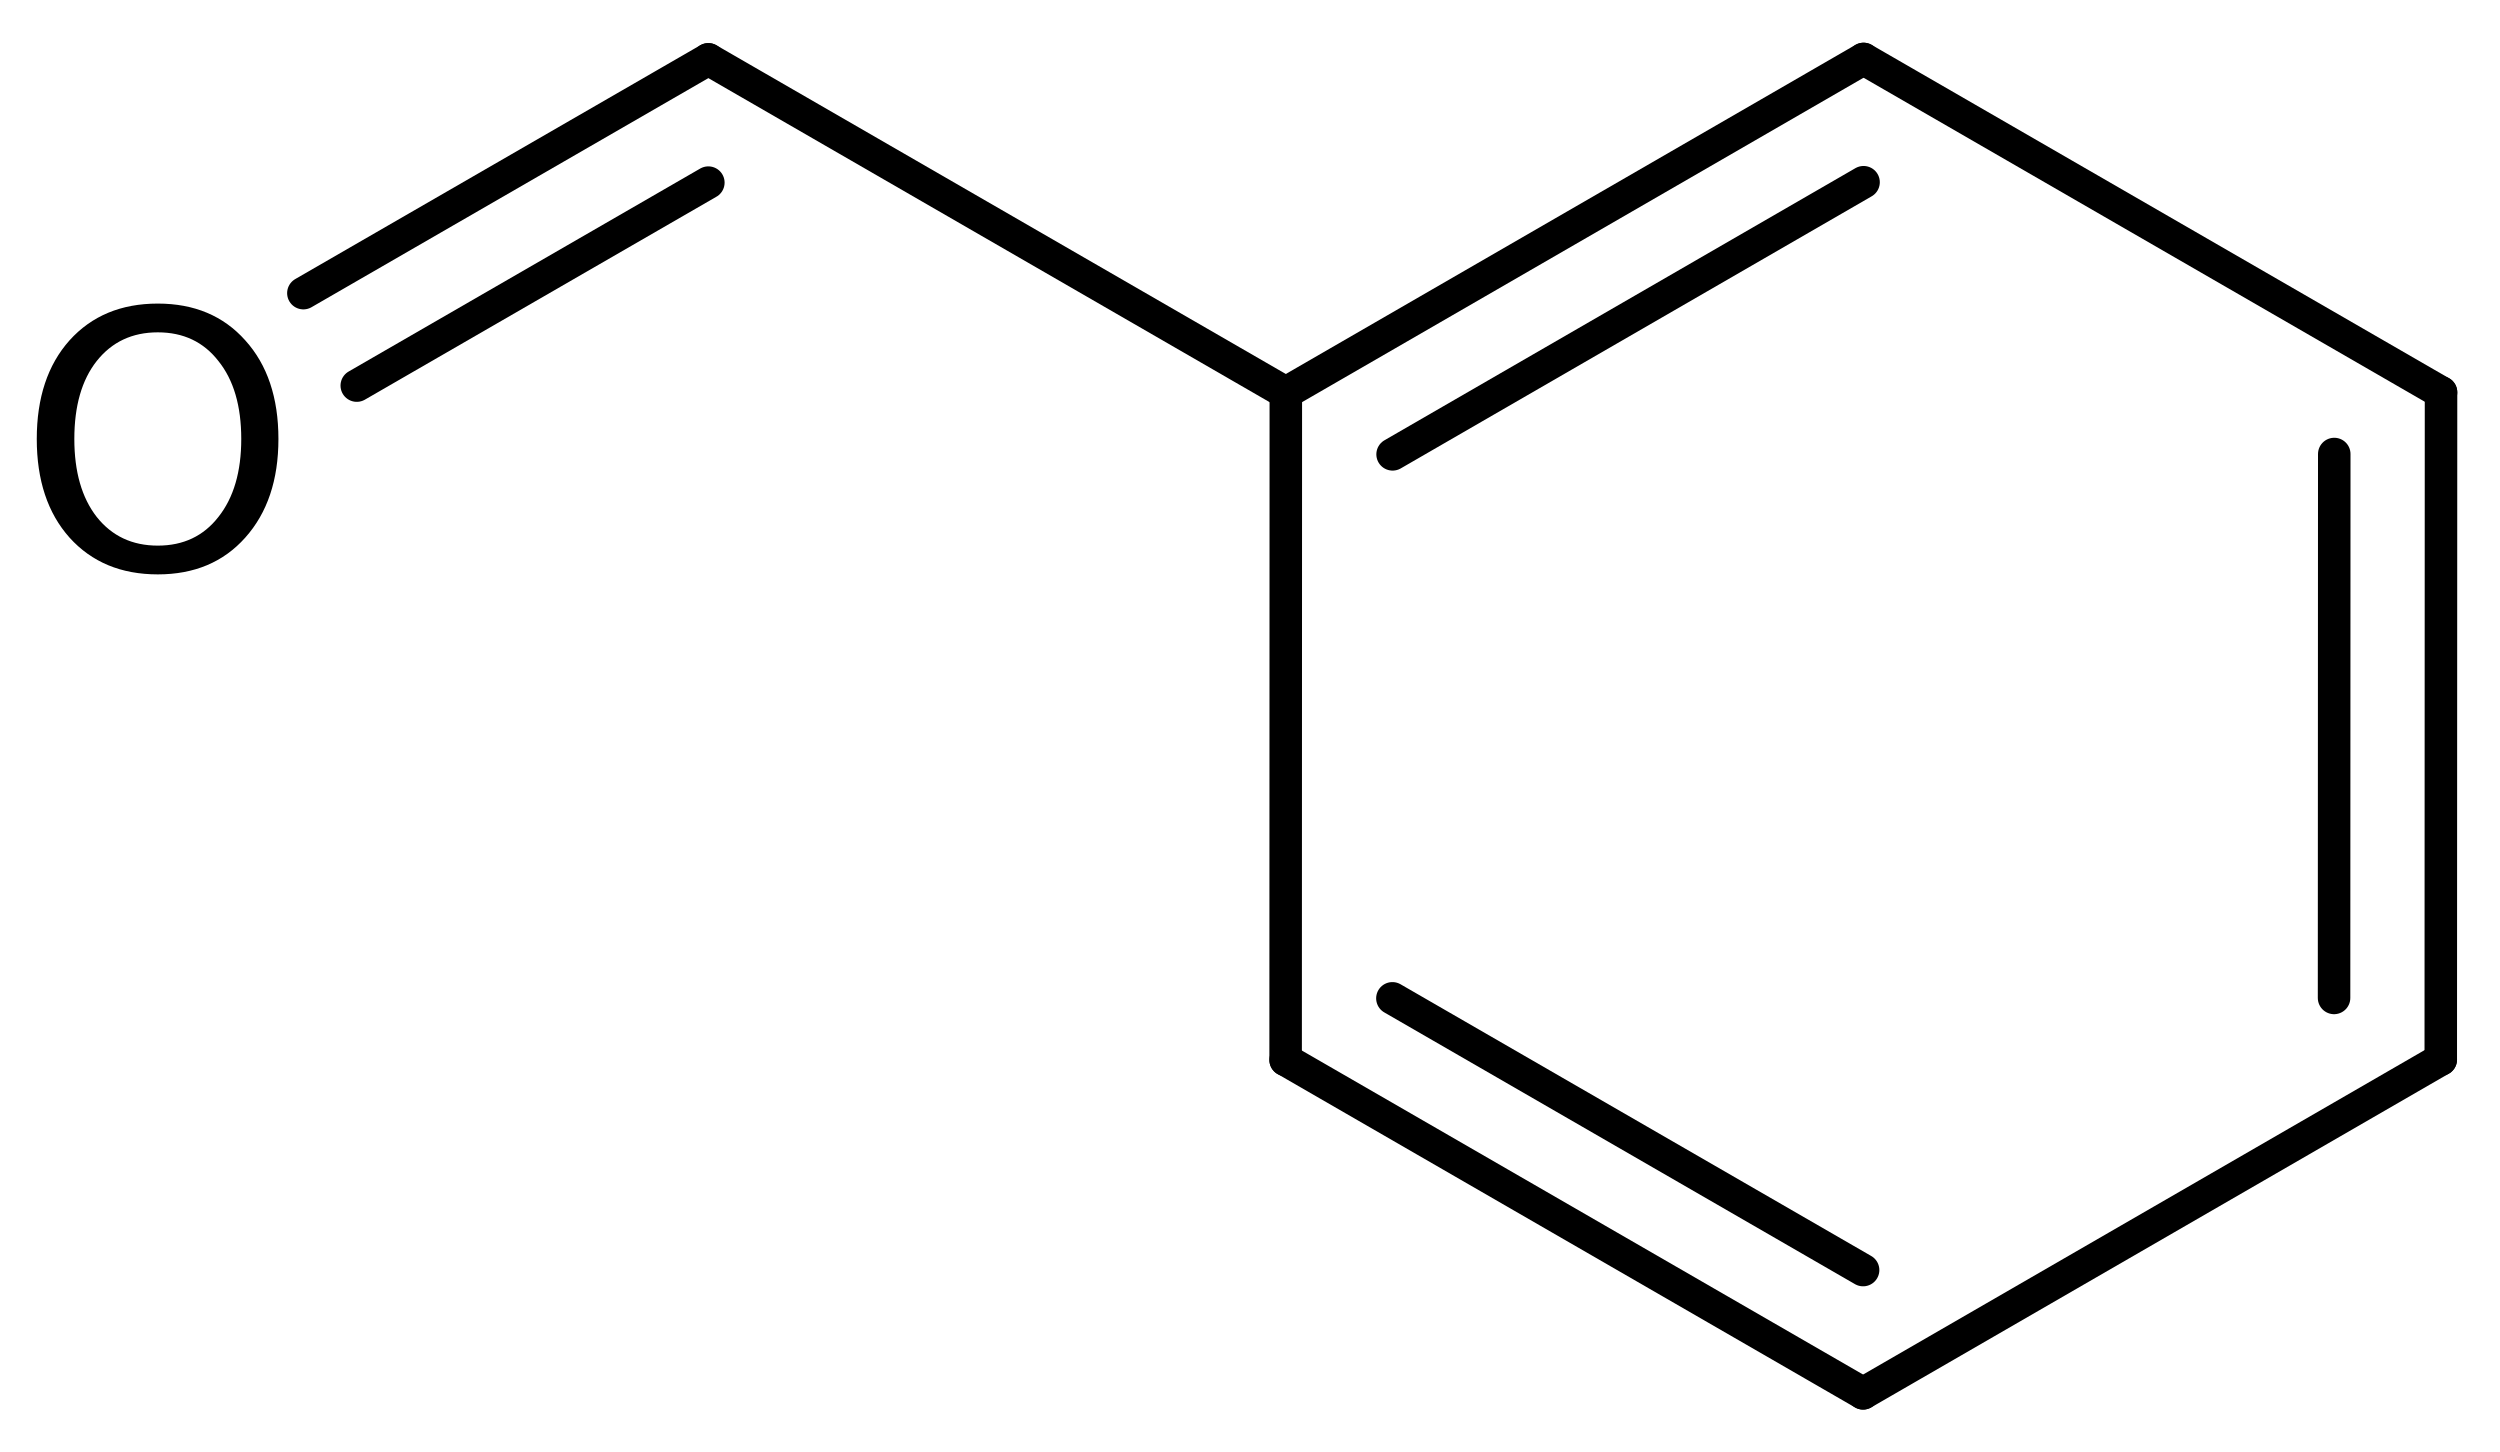 <?xml version='1.0' encoding='UTF-8'?>
<!DOCTYPE svg PUBLIC "-//W3C//DTD SVG 1.1//EN" "http://www.w3.org/Graphics/SVG/1.1/DTD/svg11.dtd">
<svg version='1.2' xmlns='http://www.w3.org/2000/svg' xmlns:xlink='http://www.w3.org/1999/xlink' width='38.071mm' height='22.116mm' viewBox='0 0 38.071 22.116'>
  <desc>Generated by the Chemistry Development Kit (http://github.com/cdk)</desc>
  <g stroke-linecap='round' stroke-linejoin='round' stroke='#000000' stroke-width='.495' fill='#000000'>
    <rect x='.0' y='.0' width='39.0' height='23.0' fill='#FFFFFF' stroke='none'/>
    <g id='mol1' class='mol'>
      <g id='mol1bnd1' class='bond'>
        <line x1='37.169' y1='16.135' x2='37.173' y2='5.975'/>
        <line x1='35.544' y1='15.197' x2='35.547' y2='6.914'/>
      </g>
      <line id='mol1bnd2' class='bond' x1='37.173' y1='5.975' x2='28.379' y2='.898'/>
      <g id='mol1bnd3' class='bond'>
        <line x1='28.379' y1='.898' x2='19.581' y2='5.981'/>
        <line x1='28.379' y1='2.775' x2='21.207' y2='6.919'/>
      </g>
      <line id='mol1bnd4' class='bond' x1='19.581' y1='5.981' x2='19.578' y2='16.141'/>
      <g id='mol1bnd5' class='bond'>
        <line x1='19.578' y1='16.141' x2='28.372' y2='21.218'/>
        <line x1='21.204' y1='15.203' x2='28.372' y2='19.341'/>
      </g>
      <line id='mol1bnd6' class='bond' x1='37.169' y1='16.135' x2='28.372' y2='21.218'/>
      <line id='mol1bnd7' class='bond' x1='19.581' y1='5.981' x2='10.787' y2='.904'/>
      <g id='mol1bnd8' class='bond'>
        <line x1='10.787' y1='.904' x2='4.62' y2='4.464'/>
        <line x1='10.787' y1='2.781' x2='5.433' y2='5.872'/>
      </g>
      <path id='mol1atm8' class='atom' d='M2.403 5.061q-.584 -.0 -.931 .438q-.34 .432 -.34 1.186q-.0 .748 .34 1.186q.347 .438 .931 .438q.584 -.0 .924 -.438q.347 -.438 .347 -1.186q.0 -.754 -.347 -1.186q-.34 -.438 -.924 -.438zM2.403 4.623q.833 -.0 1.332 .56q.505 .559 .505 1.502q-.0 .937 -.505 1.502q-.499 .56 -1.332 .56q-.839 -.0 -1.344 -.56q-.499 -.559 -.499 -1.502q-.0 -.943 .499 -1.502q.505 -.56 1.344 -.56z' stroke='none'/>
    </g>
  </g>
</svg>

